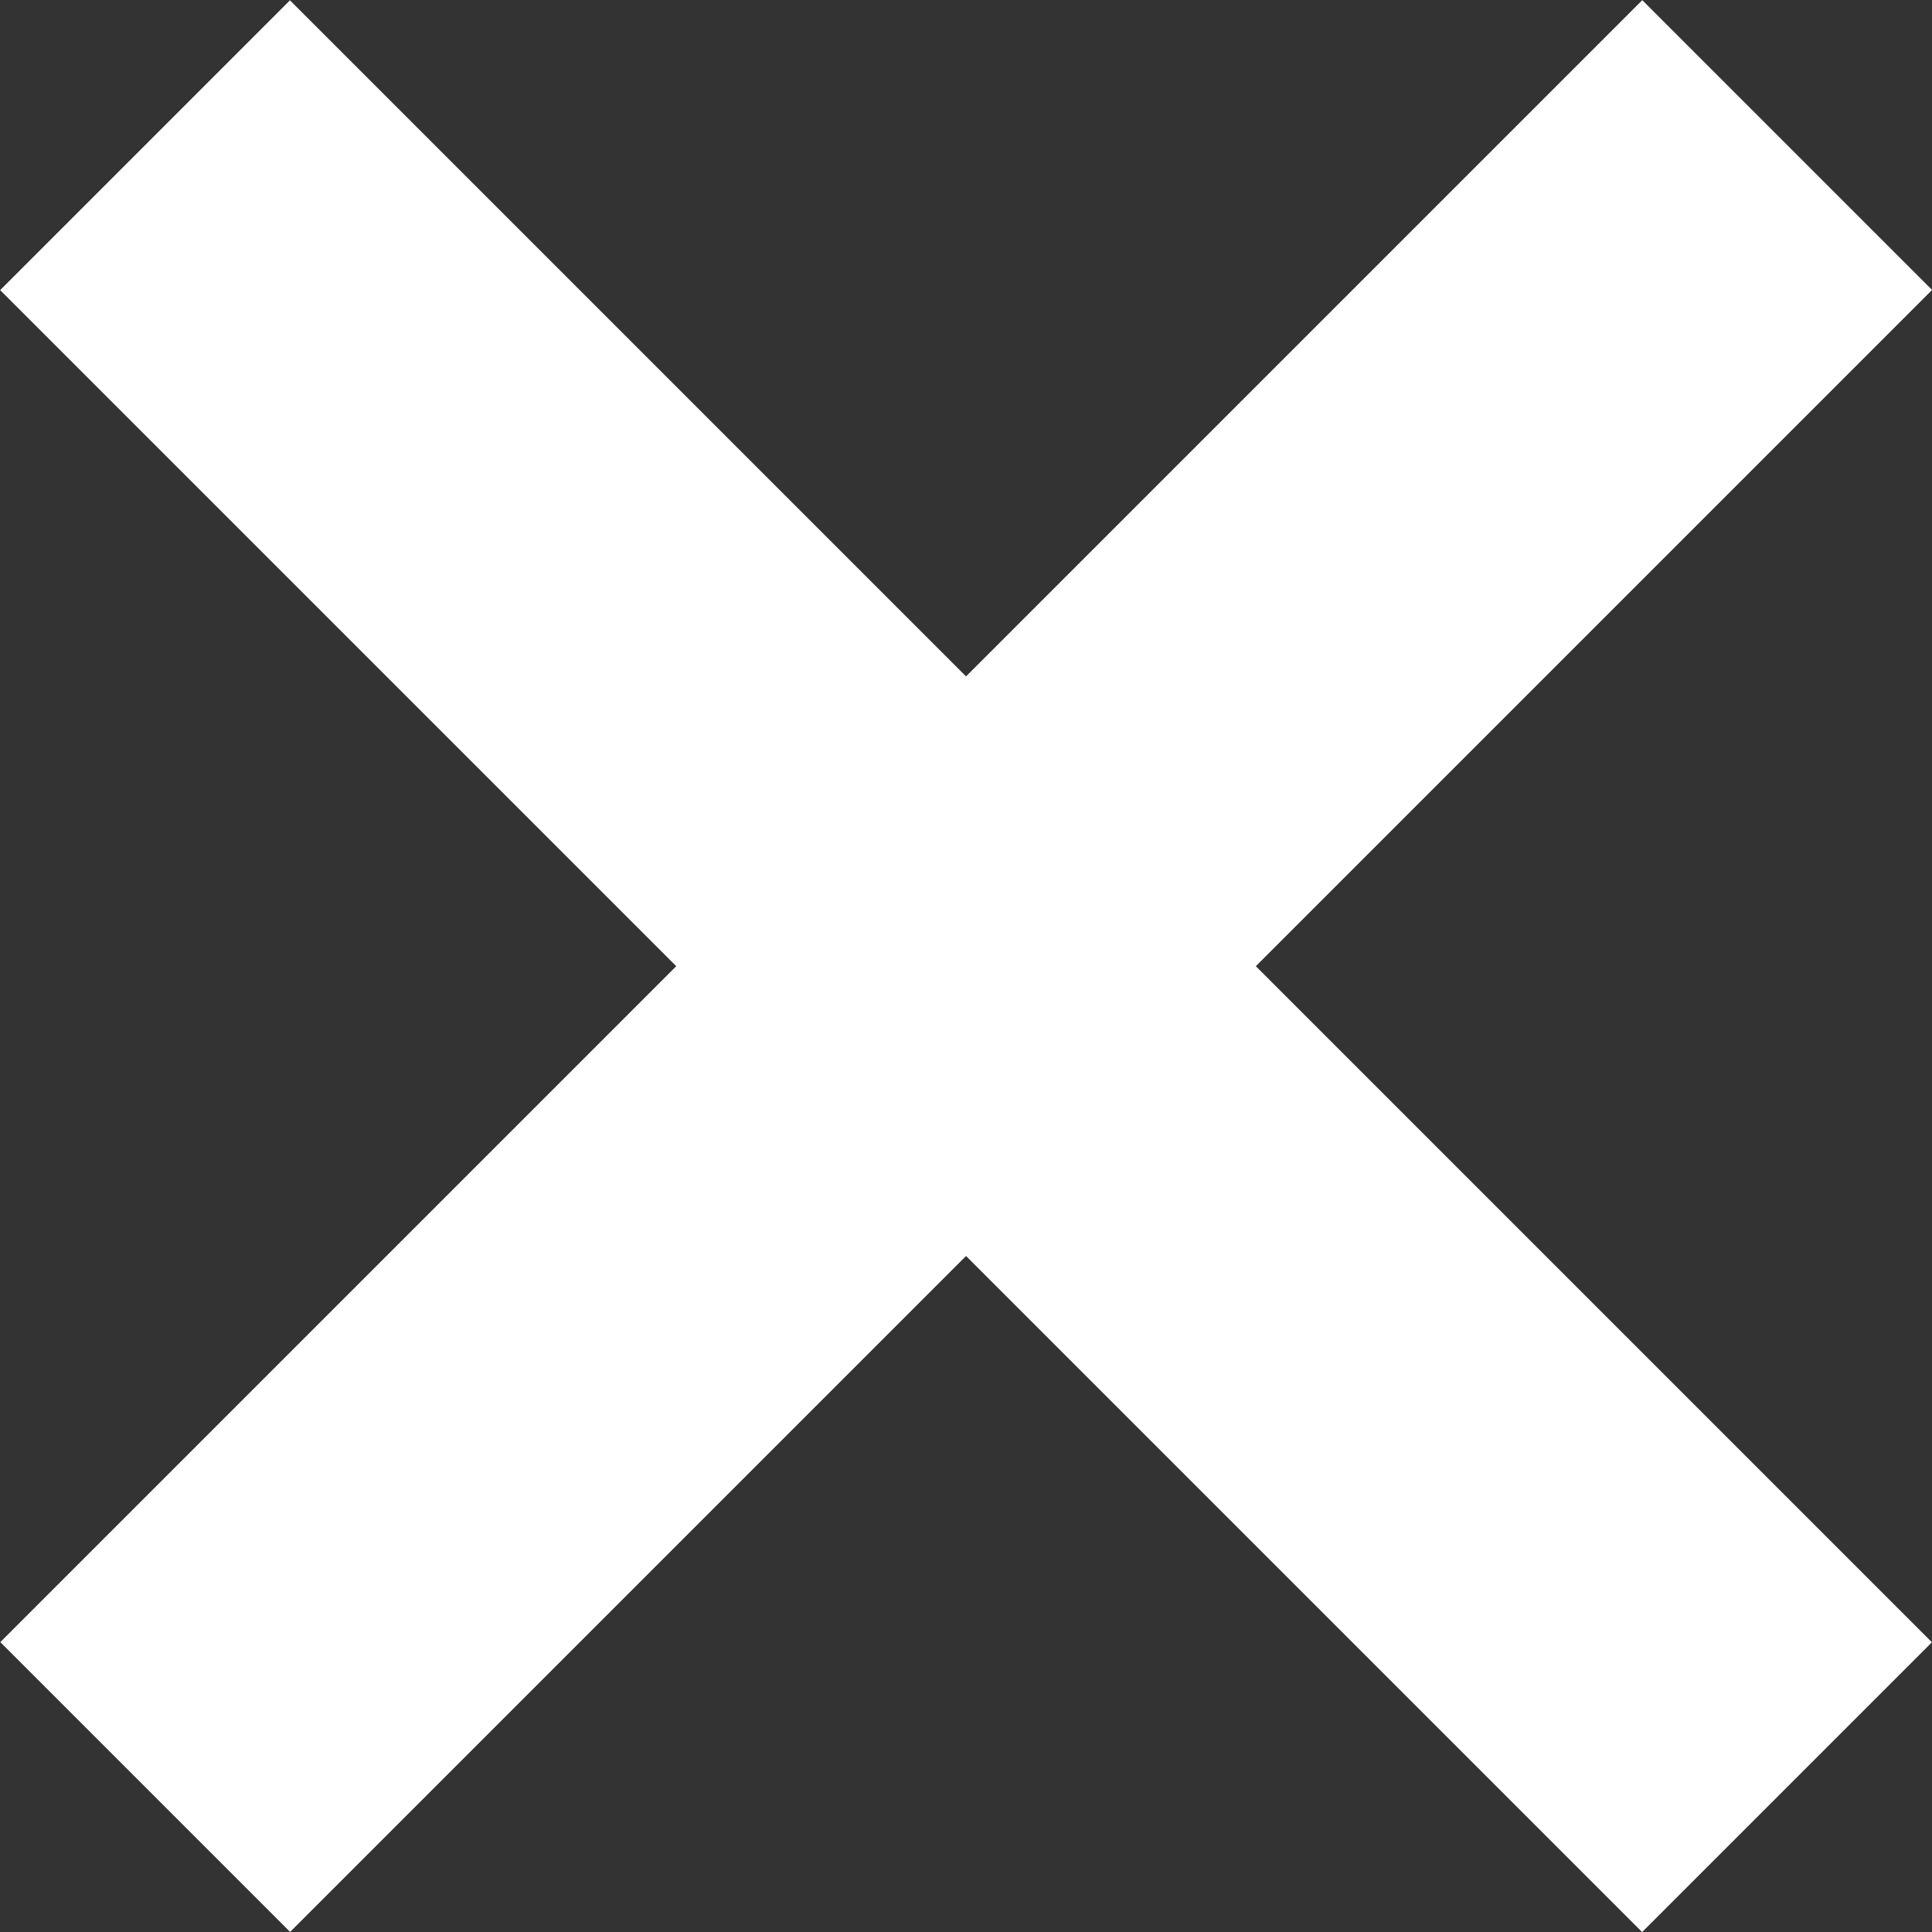 <?xml version="1.0" encoding="utf-8"?>
<!-- Generator: Adobe Illustrator 15.0.0, SVG Export Plug-In . SVG Version: 6.00 Build 0)  -->
<!DOCTYPE svg PUBLIC "-//W3C//DTD SVG 1.1//EN" "http://www.w3.org/Graphics/SVG/1.1/DTD/svg11.dtd">
<svg version="1.1" id="Layer_1" xmlns="http://www.w3.org/2000/svg" xmlns:xlink="http://www.w3.org/1999/xlink" x="0px" y="0px"
	 width="28.285px" height="28.285px" viewBox="2.857 -1.143 28.285 28.285" enable-background="new 2.857 -1.143 28.285 28.285"
	 xml:space="preserve">
<rect x="2.857" y="-1.143" width="28.285" height="28.285" fill="#333333" stroke="none"/>
<g>
	
		<rect x="0" y="10" transform="matrix(-0.707 0.707 -0.707 -0.707 38.213 10.172)" fill="#FFFFFF" width="34.001" height="6.001"/>
	
		<rect x="0" y="10" transform="matrix(-0.707 -0.707 0.707 -0.707 19.828 34.213)" fill="#FFFFFF" width="34.001" height="6.001"/>
</g>
</svg>
